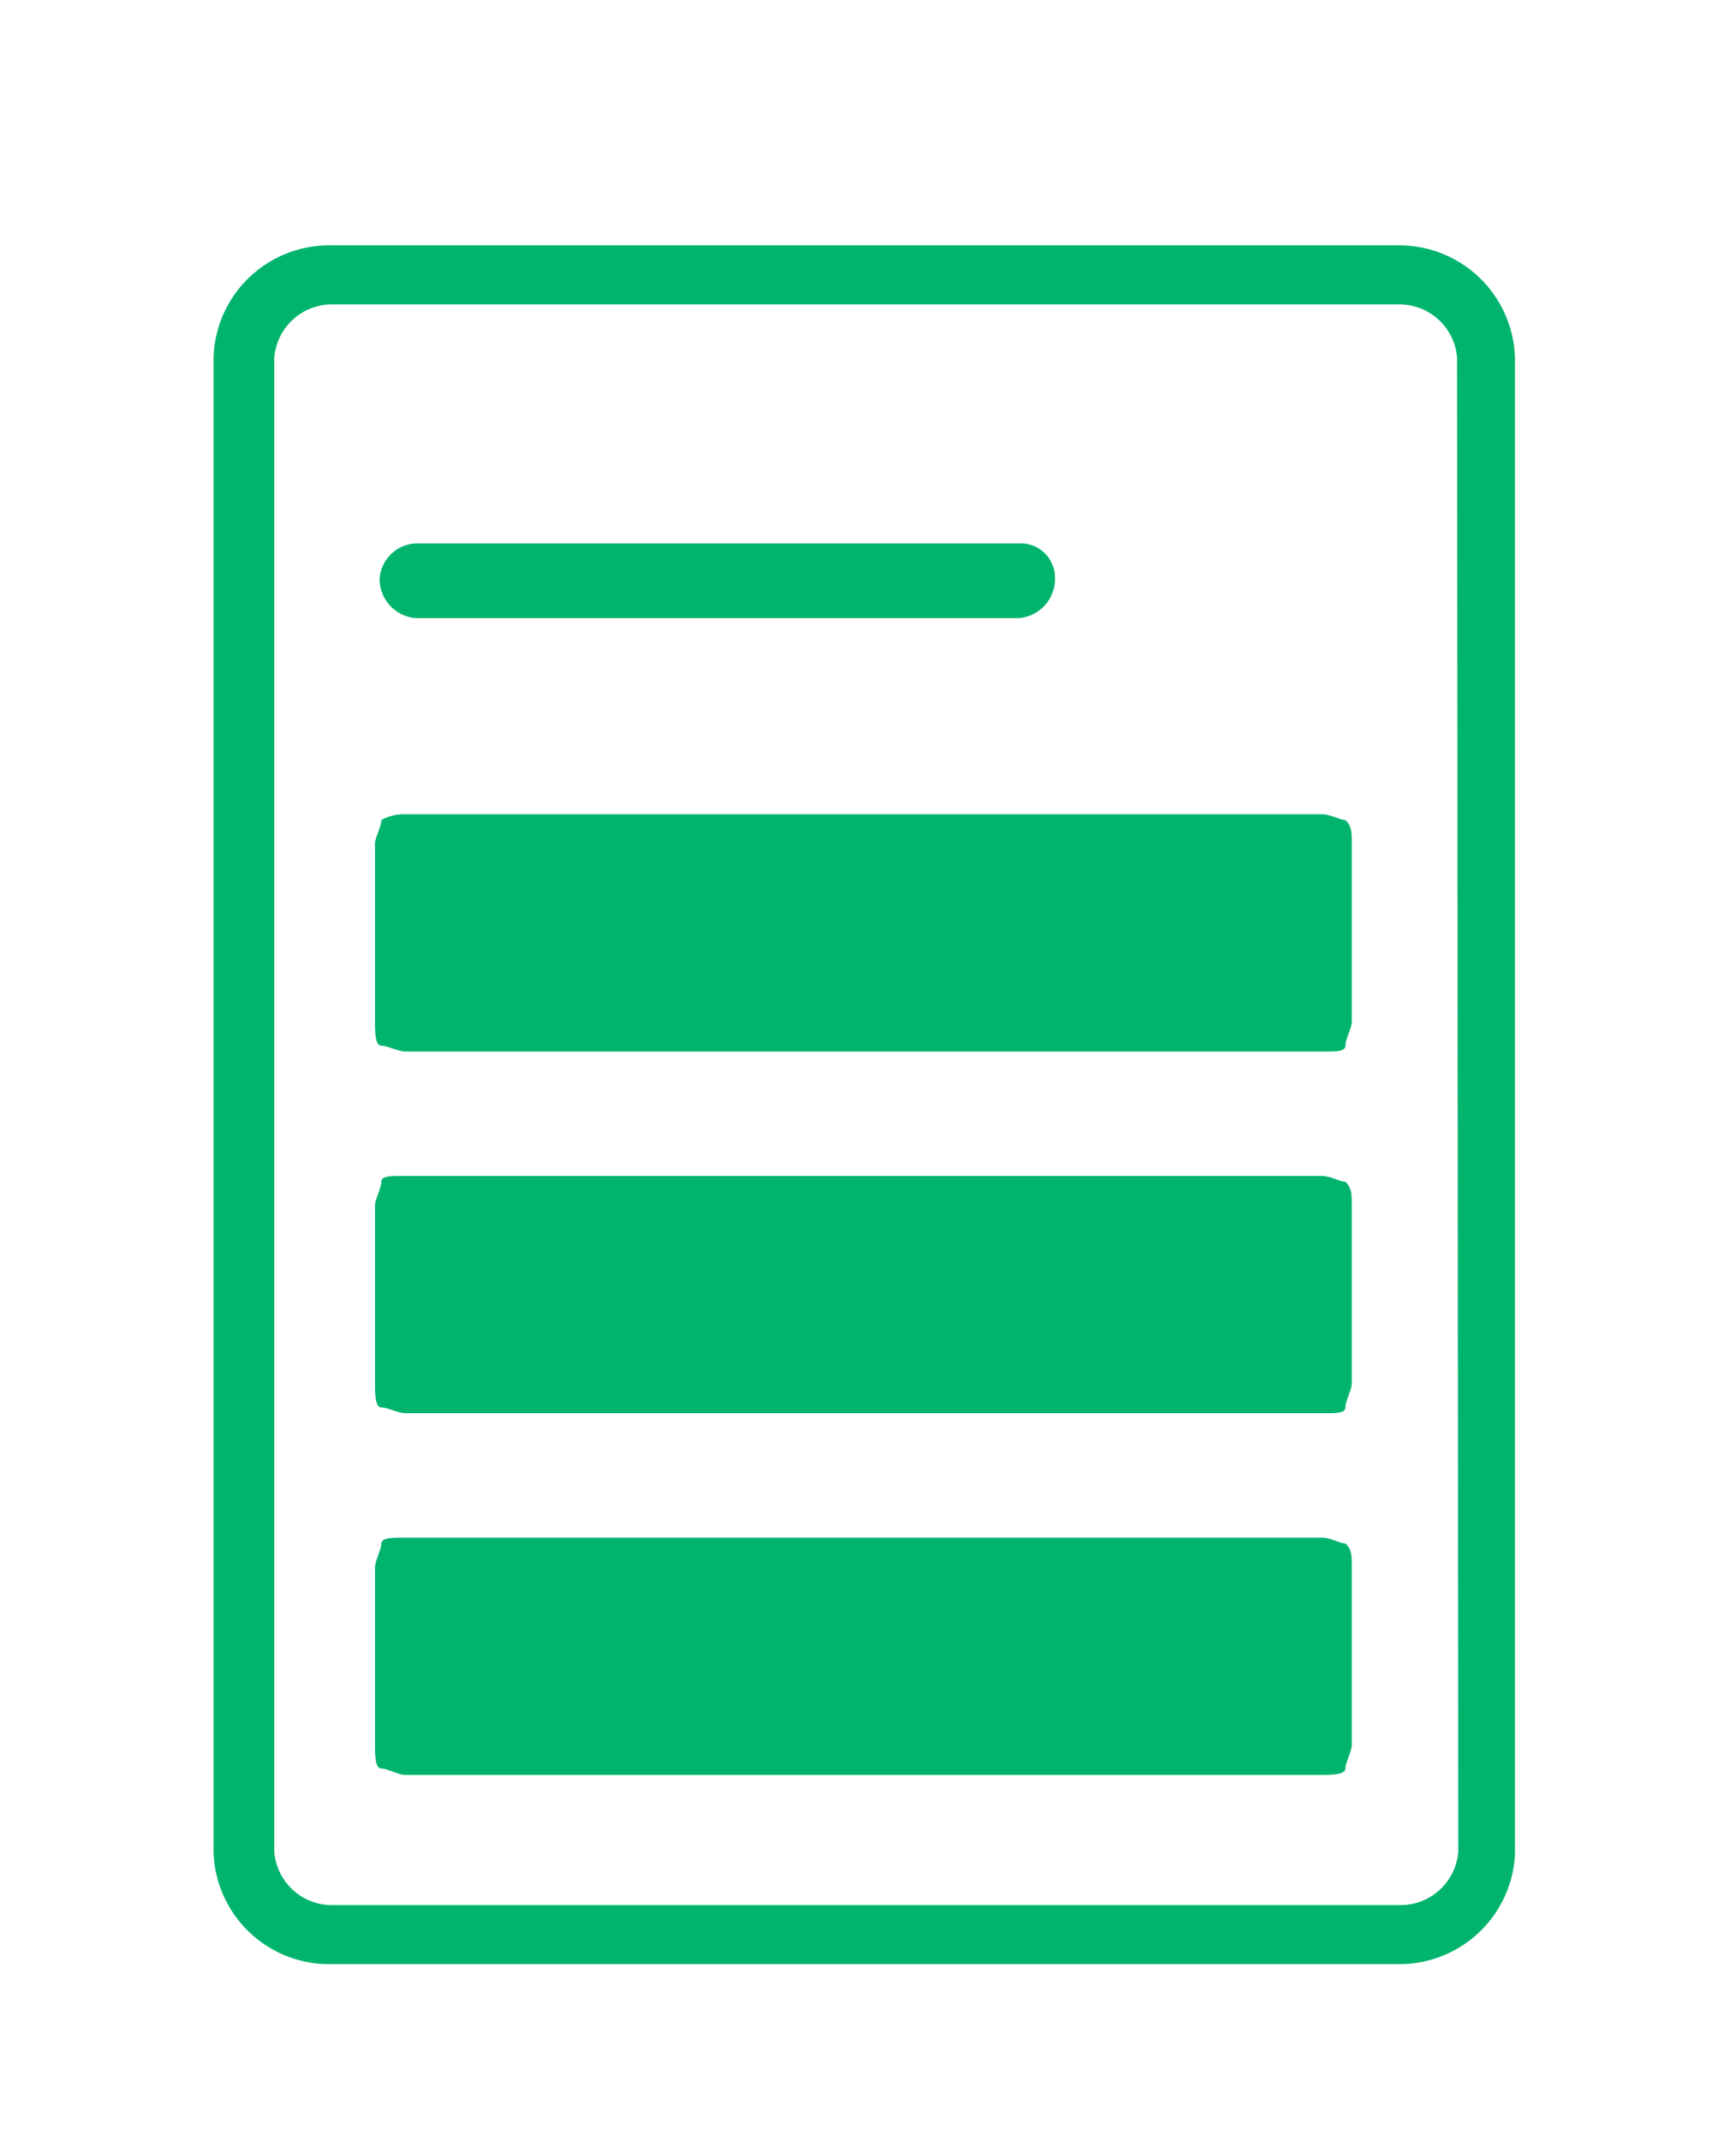 <svg id="Ebene_1" data-name="Ebene 1" xmlns="http://www.w3.org/2000/svg" viewBox="0 0 30 37"><defs><style>.cls-1{fill:#00b46e;}</style></defs><path class="cls-1" d="M24.18,4.24H5.74A2,2,0,0,0,3.69,6.18V32a2,2,0,0,0,2.05,1.94H24.18a2,2,0,0,0,2-1.88V6.18A2,2,0,0,0,24.18,4.24ZM25.2,32a1,1,0,0,1-1,.92H5.74a1,1,0,0,1-1-.92V6.18a1,1,0,0,1,1-.92H24.18a1,1,0,0,1,1,.92ZM23.25,14.17c.11.11.11.21.11.41v3.08c0,.1-.11.3-.11.41s-.2.1-.41.1H7c-.11,0-.31-.1-.41-.1s-.11-.21-.11-.41V14.58c0-.1.11-.3.11-.41a.8.8,0,0,1,.41-.1H22.84C23,14.07,23.15,14.17,23.25,14.17Zm0,6.25c.11.11.11.21.11.41v3.08c0,.1-.11.3-.11.41s-.2.1-.41.1H7c-.11,0-.31-.1-.41-.1s-.11-.21-.11-.41V20.83c0-.1.11-.3.11-.41s.2-.1.41-.1H22.84C23,20.32,23.15,20.42,23.25,20.42Zm0,6.25c.11.1.11.21.11.41v3.07c0,.11-.11.31-.11.41s-.2.11-.41.11H7c-.11,0-.31-.11-.41-.11s-.11-.2-.11-.41V27.08c0-.1.11-.31.11-.41s.2-.1.41-.1H22.84C23,26.57,23.15,26.67,23.25,26.67ZM6.56,10a.66.66,0,0,1,.61-.61H17.62a.59.59,0,0,1,.61.57v0a.68.68,0,0,1-.61.72H7.17A.68.68,0,0,1,6.56,10Z"/></svg>